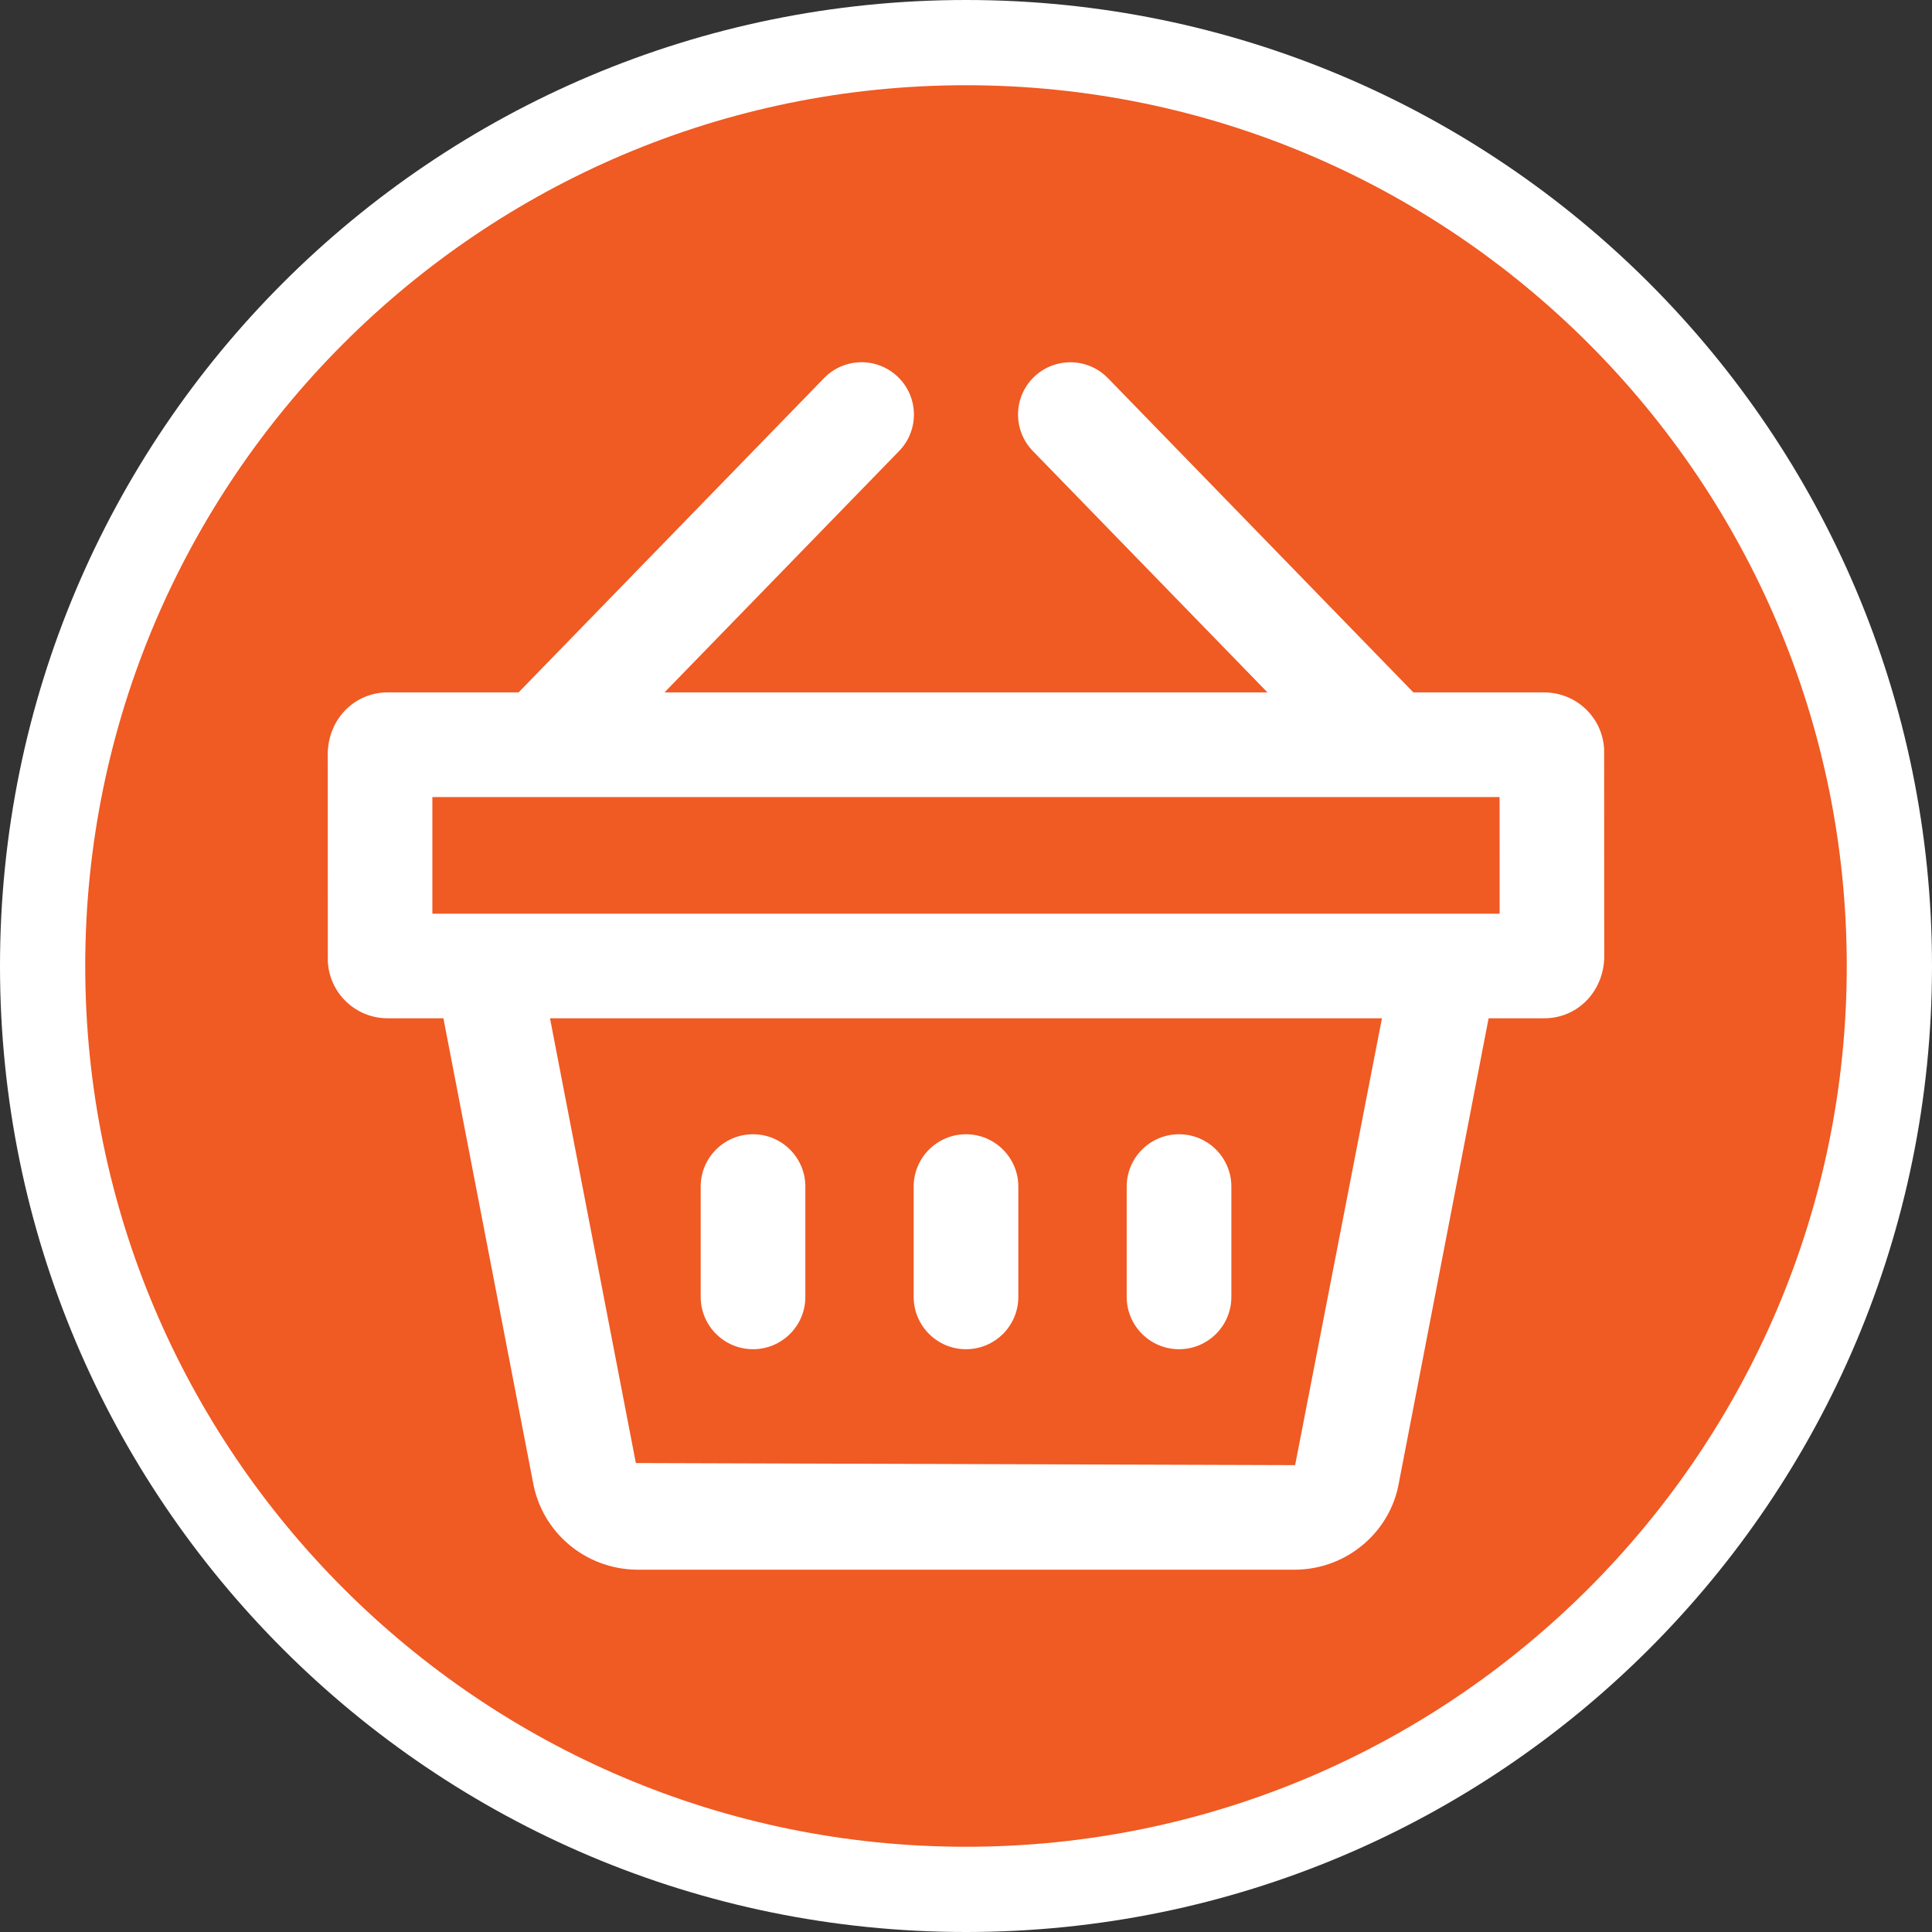 <?xml version="1.0" encoding="utf-8"?>
<!-- Generator: Adobe Illustrator 17.0.0, SVG Export Plug-In . SVG Version: 6.00 Build 0)  -->
<!DOCTYPE svg PUBLIC "-//W3C//DTD SVG 1.1//EN" "http://www.w3.org/Graphics/SVG/1.1/DTD/svg11.dtd">
<svg version="1.1" id="Capa_1" xmlns="http://www.w3.org/2000/svg" xmlns:xlink="http://www.w3.org/1999/xlink" x="0px" y="0px"
	 width="34px" height="34px" viewBox="0 0 34 34" enable-background="new 0 0 34 34" xml:space="preserve">
<rect x="0" y="0" width="34" height="34" fill="#333333" stroke="none"/>
<g>
	<path fill="#FFFFFF" d="M17,0C7.611,0,0,7.611,0,17s7.611,17,17,17s17-7.611,17-17S26.389,0,17,0L17,0z"/>
	<path fill="#F05A23" d="M17,1.5c8.547,0,15.5,6.953,15.5,15.5S25.547,32.5,17,32.5S1.5,25.547,1.5,17S8.453,1.5,17,1.5"/>
	<g>
		<path fill="#FFFFFF" d="M17,23.744c0.509,0,0.921-0.412,0.921-0.921v-1.941c0-0.508-0.412-0.921-0.921-0.921
			c-0.508,0-0.921,0.412-0.921,0.921v1.941C16.079,23.331,16.491,23.744,17,23.744z"/>
		<path fill="#FFFFFF" d="M20.749,23.744c0.509,0,0.921-0.412,0.921-0.921v-1.941c0-0.508-0.412-0.921-0.921-0.921
			c-0.508,0-0.921,0.412-0.921,0.921v1.941C19.828,23.331,20.24,23.744,20.749,23.744z"/>
		<path fill="#FFFFFF" d="M13.252,23.744c0.509,0,0.921-0.412,0.921-0.921v-1.941c0-0.508-0.412-0.921-0.921-0.921
			s-0.921,0.412-0.921,0.921v1.941C12.331,23.331,12.743,23.744,13.252,23.744z"/>
		<path fill="#FFFFFF" d="M28.23,13.188c-0.027-0.562-0.49-1.003-1.059-1.003h-2.298l-5.376-5.531
			c-0.355-0.364-0.936-0.372-1.302-0.019c-0.365,0.355-0.373,0.937-0.019,1.302l4.129,4.248H11.694l4.129-4.248
			c0.355-0.365,0.346-0.947-0.019-1.302c-0.365-0.354-0.947-0.346-1.302,0.019l-5.376,5.531H6.822c-0.565,0-1.028,0.442-1.054,1.048
			l0.001,3.684c0.027,0.562,0.489,1.003,1.053,1.003h0.981l1.576,8.161c0.156,0.885,0.921,1.533,1.829,1.543h11.594
			c0.899-0.01,1.664-0.66,1.816-1.528l1.579-8.176h0.981c0.562,0,1.025-0.44,1.054-1.048L28.23,13.188z M22.792,25.784L11.19,25.747
			L9.679,17.92H24.32L22.792,25.784z M7.609,16.08v-2.053H26.39l0.001,2.053H7.609z"/>
	</g>
</g>
</svg>
